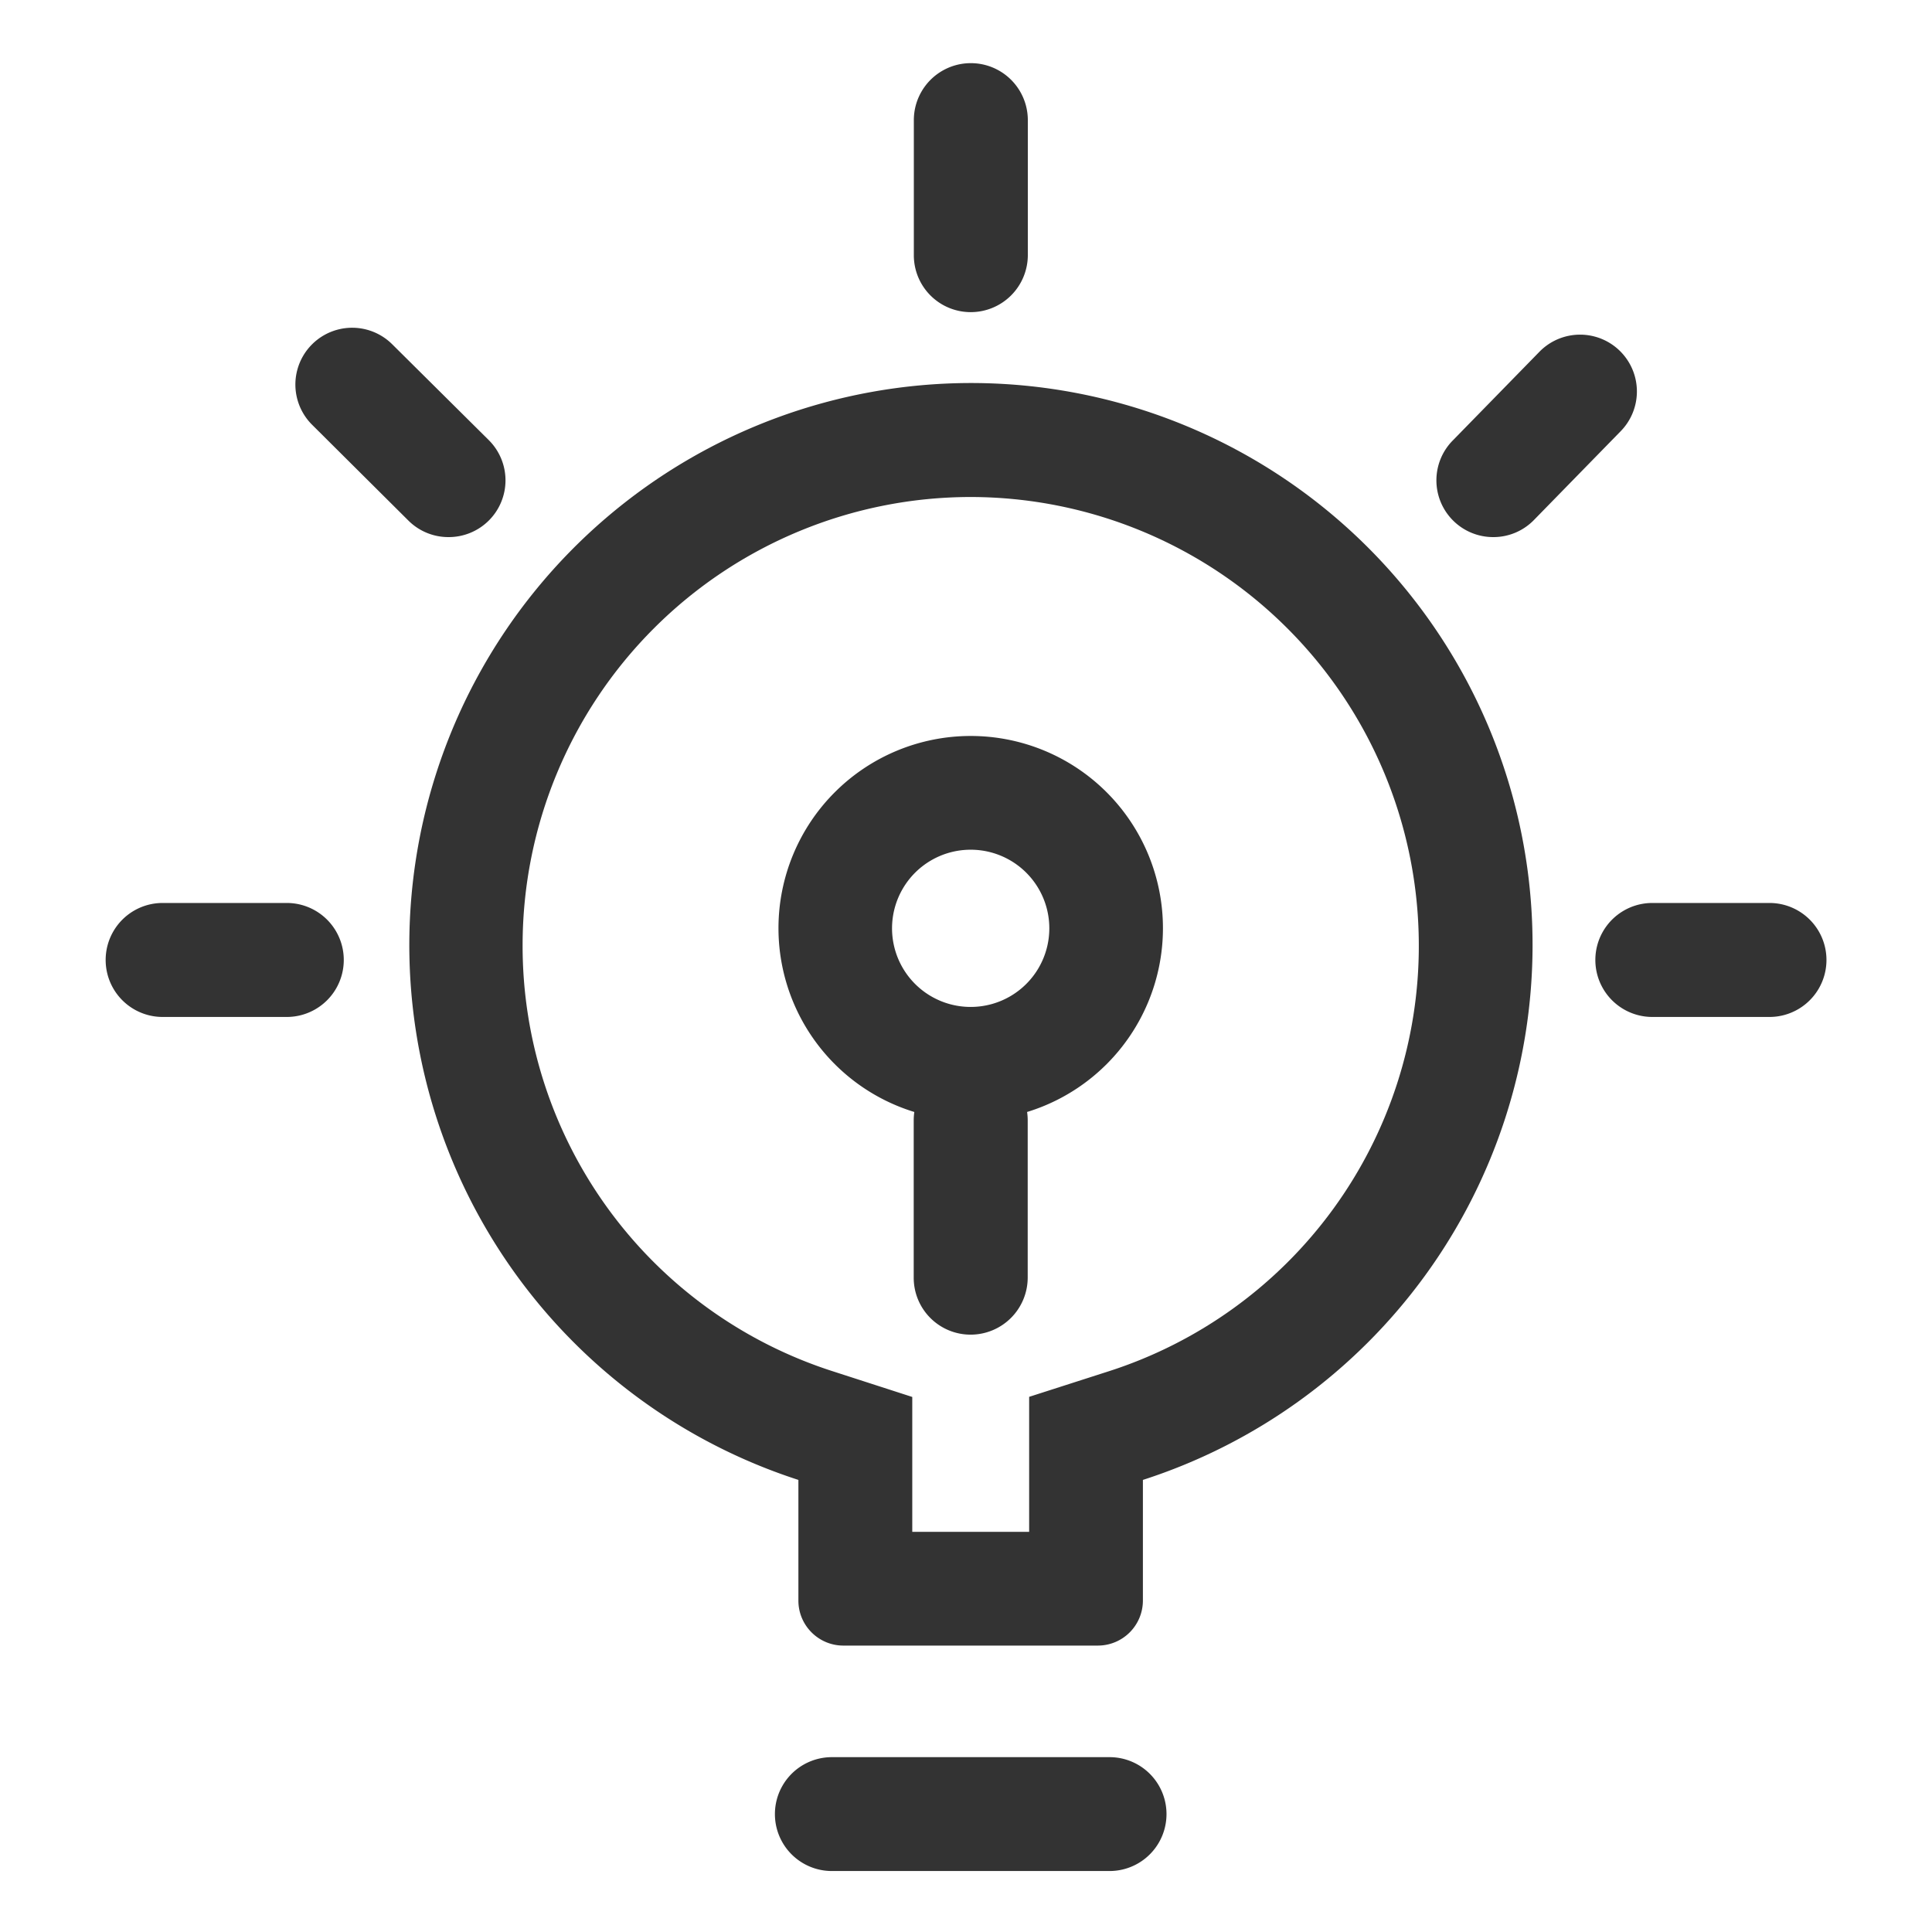<?xml version="1.0" standalone="no"?><!DOCTYPE svg PUBLIC "-//W3C//DTD SVG 1.1//EN" "http://www.w3.org/Graphics/SVG/1.1/DTD/svg11.dtd"><svg t="1758769587583" class="icon" viewBox="0 0 1024 1024" version="1.1" xmlns="http://www.w3.org/2000/svg" p-id="2453" xmlns:xlink="http://www.w3.org/1999/xlink" width="128" height="128"><path d="M514.56 263.424a237.76 237.76 0 0 1 237.44 237.44 236.736 236.736 0 0 1-164.672 226.048l-41.856 13.44v71.552h-61.952v-71.488l-41.792-13.504a236.8 236.8 0 0 1-164.736-225.984A237.632 237.632 0 0 1 514.56 263.424m0-60.416a297.92 297.92 0 0 0-91.392 581.376v64c0 13.12 10.688 23.808 23.808 23.808h135.04a23.872 23.872 0 0 0 23.744-23.808v-64a297.856 297.856 0 0 0 206.528-283.52 297.728 297.728 0 0 0-297.728-297.856z" p-id="2454" fill="#333333"></path><path d="M514.56 450.368a41.6 41.6 0 1 1-0.128 83.328 41.6 41.6 0 0 1 0.064-83.328m0-60.288a101.888 101.888 0 1 0 0 203.776 101.888 101.888 0 0 0 0-203.776z m73.6 601.6h-147.2a30.144 30.144 0 1 1 0-60.352h147.2a30.144 30.144 0 1 1 0 60.352zM514.56 165.44a30.144 30.144 0 0 1-30.208-30.272V63.68a30.144 30.144 0 1 1 60.416 0v71.68a30.272 30.272 0 0 1-30.208 30.08z m276.928 119.232a30.08 30.08 0 0 1-21.312-51.392l46.016-47.104a30.08 30.08 0 1 1 42.56 42.624l-46.016 47.104a29.952 29.952 0 0 1-21.248 8.768z m-553.728 0a29.952 29.952 0 0 1-21.312-8.768l-51.072-50.816a30.08 30.08 0 1 1 42.56-42.56l51.136 50.752a30.08 30.08 0 0 1-21.312 51.392zM152 539.008H86.208a30.144 30.144 0 1 1 0-60.416h65.792a30.144 30.144 0 1 1 0 60.416z m785.792 0h-62.016a30.144 30.144 0 1 1 0-60.416h62.08a30.144 30.144 0 1 1 0 60.416z" p-id="2455" fill="#333333"></path><path d="M514.56 707.392a30.144 30.144 0 0 1-30.272-30.208V593.792a30.144 30.144 0 1 1 60.416 0v83.392a30.272 30.272 0 0 1-30.208 30.208z" p-id="2456" fill="#333333"></path></svg>